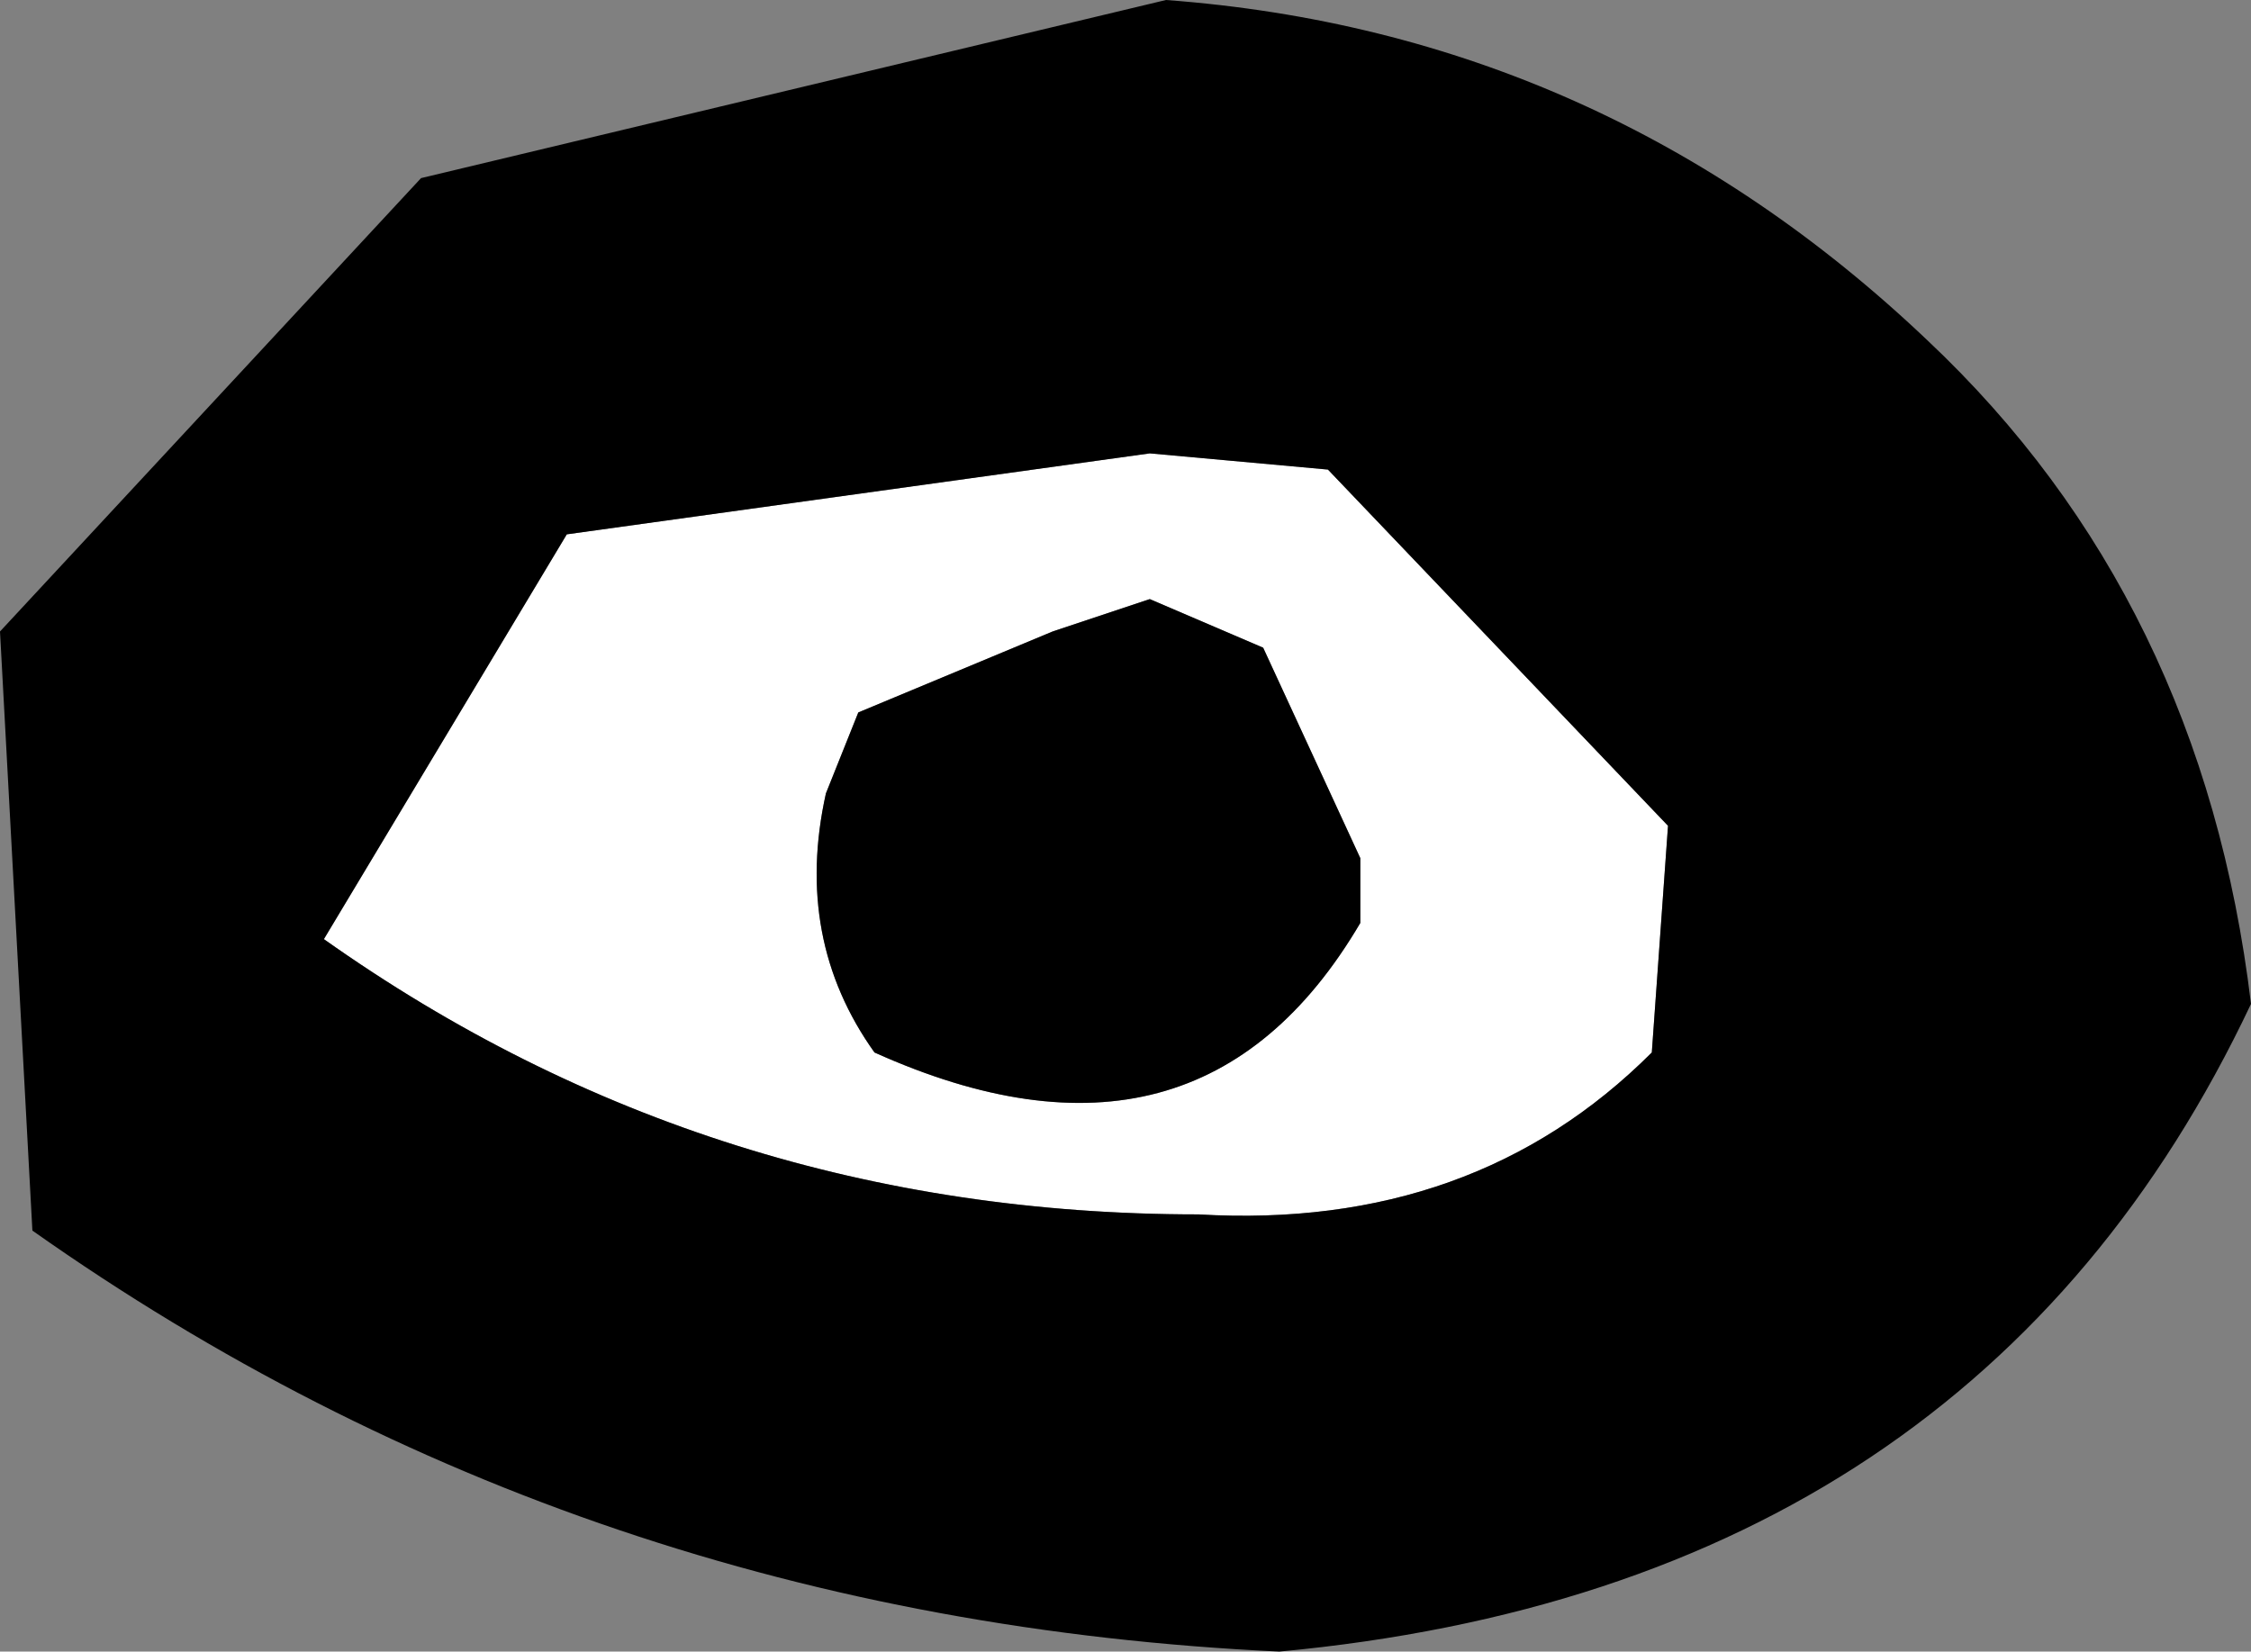 <?xml version="1.0" encoding="UTF-8" standalone="no"?>
<svg xmlns:xlink="http://www.w3.org/1999/xlink" height="5.1px" width="6.95px" xmlns="http://www.w3.org/2000/svg">
  <rect width="100%" height="100%" fill="#808080" stroke="none"/>
  <g transform="matrix(1.0, 0.0, 0.0, 1.0, 3.45, 2.5)">
    <path d="M0.65 -1.05 L1.7 0.05 1.65 0.75 Q1.1 1.3 0.25 1.25 -1.25 1.25 -2.45 0.4 L-1.7 -0.85 0.1 -1.1 0.65 -1.05 M0.1 -0.65 L-0.2 -0.55 -0.8 -0.3 -0.9 -0.05 Q-1.0 0.4 -0.75 0.75 0.25 1.2 0.75 0.35 L0.75 0.15 0.45 -0.5 0.1 -0.65" fill="#ffffff" fill-rule="evenodd" stroke="none"/>
    <path d="M0.1 -0.65 L0.45 -0.5 0.75 0.15 0.75 0.35 Q0.25 1.2 -0.75 0.75 -1.0 0.4 -0.9 -0.05 L-0.8 -0.3 -0.2 -0.55 0.1 -0.65 M0.65 -1.05 L0.1 -1.1 -1.7 -0.85 -2.45 0.4 Q-1.25 1.25 0.25 1.25 1.1 1.3 1.65 0.75 L1.7 0.05 0.65 -1.05 M0.15 -2.5 Q1.5 -2.4 2.5 -1.45 3.35 -0.65 3.5 0.6 2.65 2.4 0.5 2.6 -1.65 2.5 -3.35 1.3 L-3.45 -0.55 -2.15 -1.95 0.15 -2.5" fill="#000000" fill-rule="evenodd" stroke="none"/>
  </g>
</svg>
